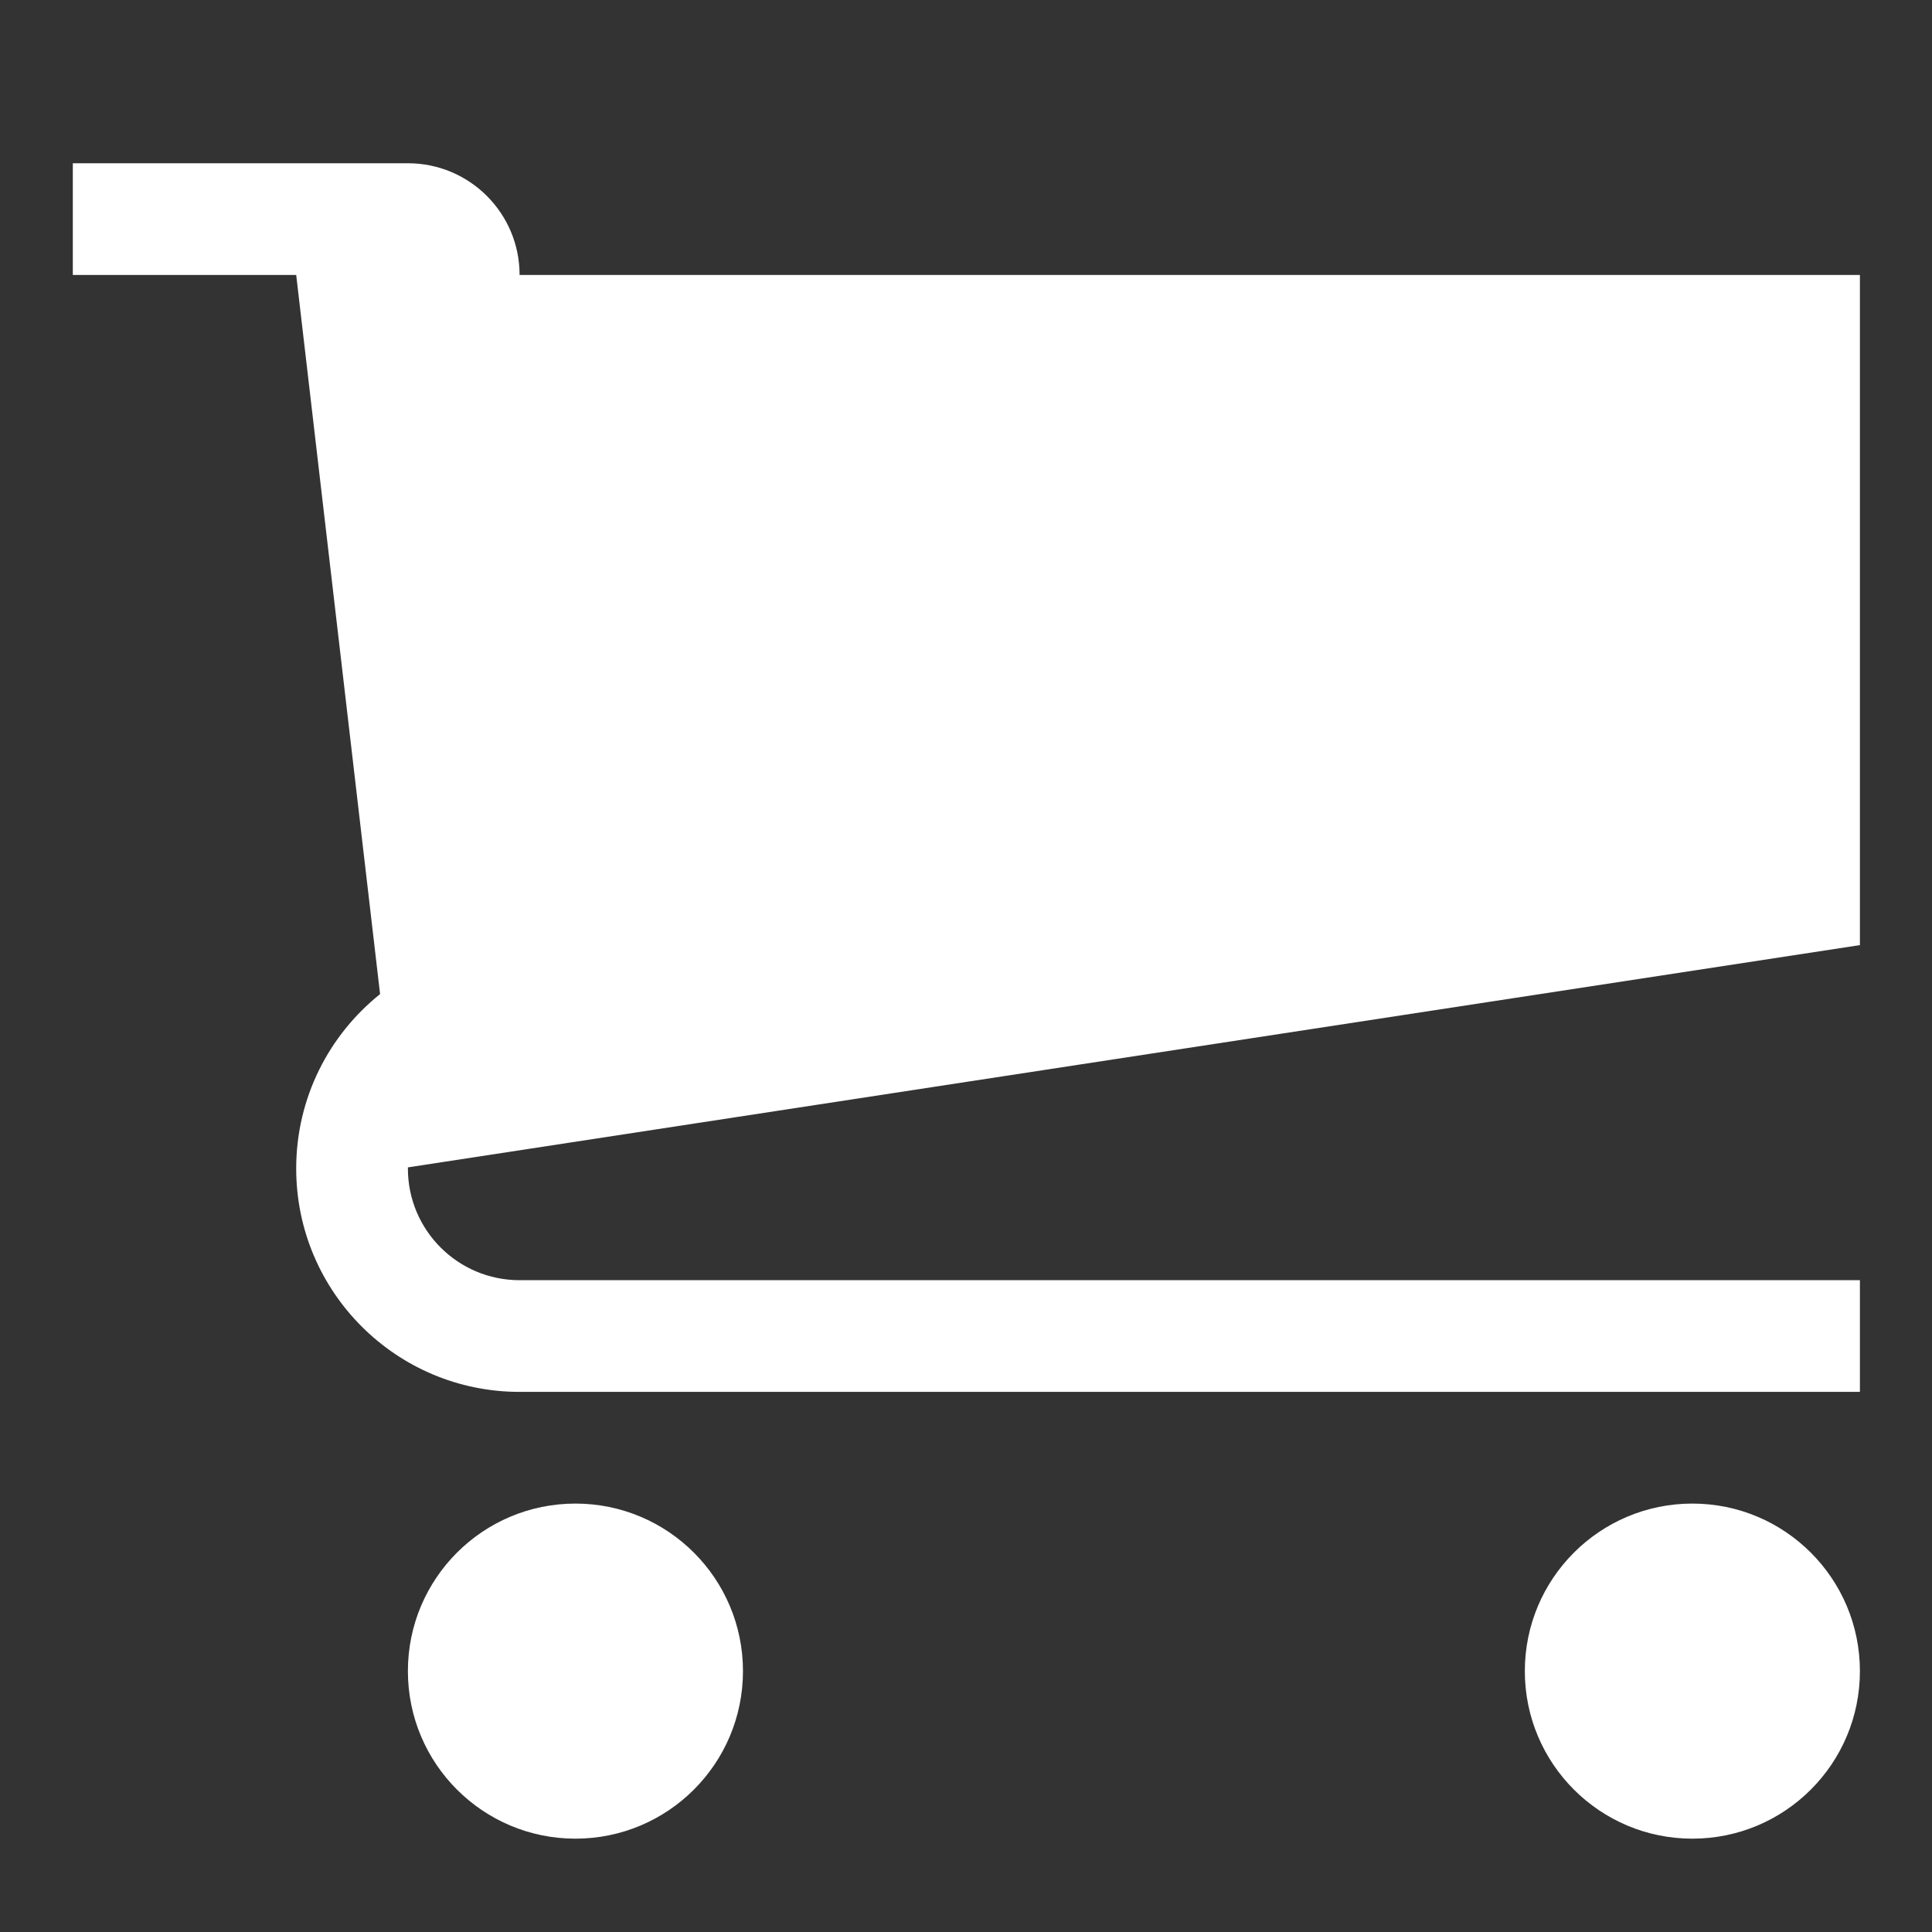 <?xml version="1.0" encoding="UTF-8" standalone="no"?>
<!-- Generated by IcoMoon.io -->

<svg
   xmlns:dc="http://purl.org/dc/elements/1.1/"
   xmlns:cc="http://creativecommons.org/ns#"
   xmlns:rdf="http://www.w3.org/1999/02/22-rdf-syntax-ns#"
   xmlns:svg="http://www.w3.org/2000/svg"
   xmlns="http://www.w3.org/2000/svg"
   xmlns:sodipodi="http://sodipodi.sourceforge.net/DTD/sodipodi-0.dtd"
   xmlns:inkscape="http://www.inkscape.org/namespaces/inkscape"
   version="1.1"
   width="32"
   height="32"
   viewBox="0 0 32 32"
   id="svg10"
   sodipodi:docname="cart.svg"
   inkscape:version="0.92.5 (2060ec1f9f, 2020-04-08)">
  <rect x="0" y="0" width="32" height="32" fill="#333333" stroke="none"/>
  <defs
     id="defs14" />
  <sodipodi:namedview
     pagecolor="#ffffff"
     bordercolor="#666666"
     borderopacity="1"
     objecttolerance="10"
     gridtolerance="10"
     guidetolerance="10"
     inkscape:pageopacity="0"
     inkscape:pageshadow="2"
     inkscape:window-width="1868"
     inkscape:window-height="1016"
     id="namedview12"
     showgrid="false"
     inkscape:zoom="25.697266"
     inkscape:cx="16"
     inkscape:cy="16"
     inkscape:window-x="52"
     inkscape:window-y="27"
     inkscape:window-maximized="1"
     inkscape:current-layer="svg10" />
  <title
     id="title2">cart</title>
  <g
     id="g4763"
     transform="matrix(0.925,0,0,0.925,1.206,0.854)">
    <path
       style="fill:#ffffff;fill-opacity:1"
       id="path4"
       d="m 12,29 c 0,1.657 -1.343,3 -3,3 -1.657,0 -3,-1.343 -3,-3 0,-1.657 1.343,-3 3,-3 1.657,0 3,1.343 3,3 z"
       inkscape:connector-curvature="0" />
    <path
       style="fill:#ffffff;fill-opacity:1"
       id="path6"
       d="m 32,29 c 0,1.657 -1.343,3 -3,3 -1.657,0 -3,-1.343 -3,-3 0,-1.657 1.343,-3 3,-3 1.657,0 3,1.343 3,3 z"
       inkscape:connector-curvature="0" />
    <path
       style="fill:#ffffff;fill-opacity:1"
       id="path8"
       d="M 32,16 V 4 H 8 C 8,2.895 7.105,2 6,2 H 0 V 4 H 4 L 5.502,16.877 C 4.587,17.61 4,18.736 4,20 c 0,2.209 1.791,4 4,4 H 32 V 22 H 8 C 6.895,22 6,21.105 6,20 6,19.993 6,19.986 6,19.98 Z"
       inkscape:connector-curvature="0" />
  </g>
</svg>

